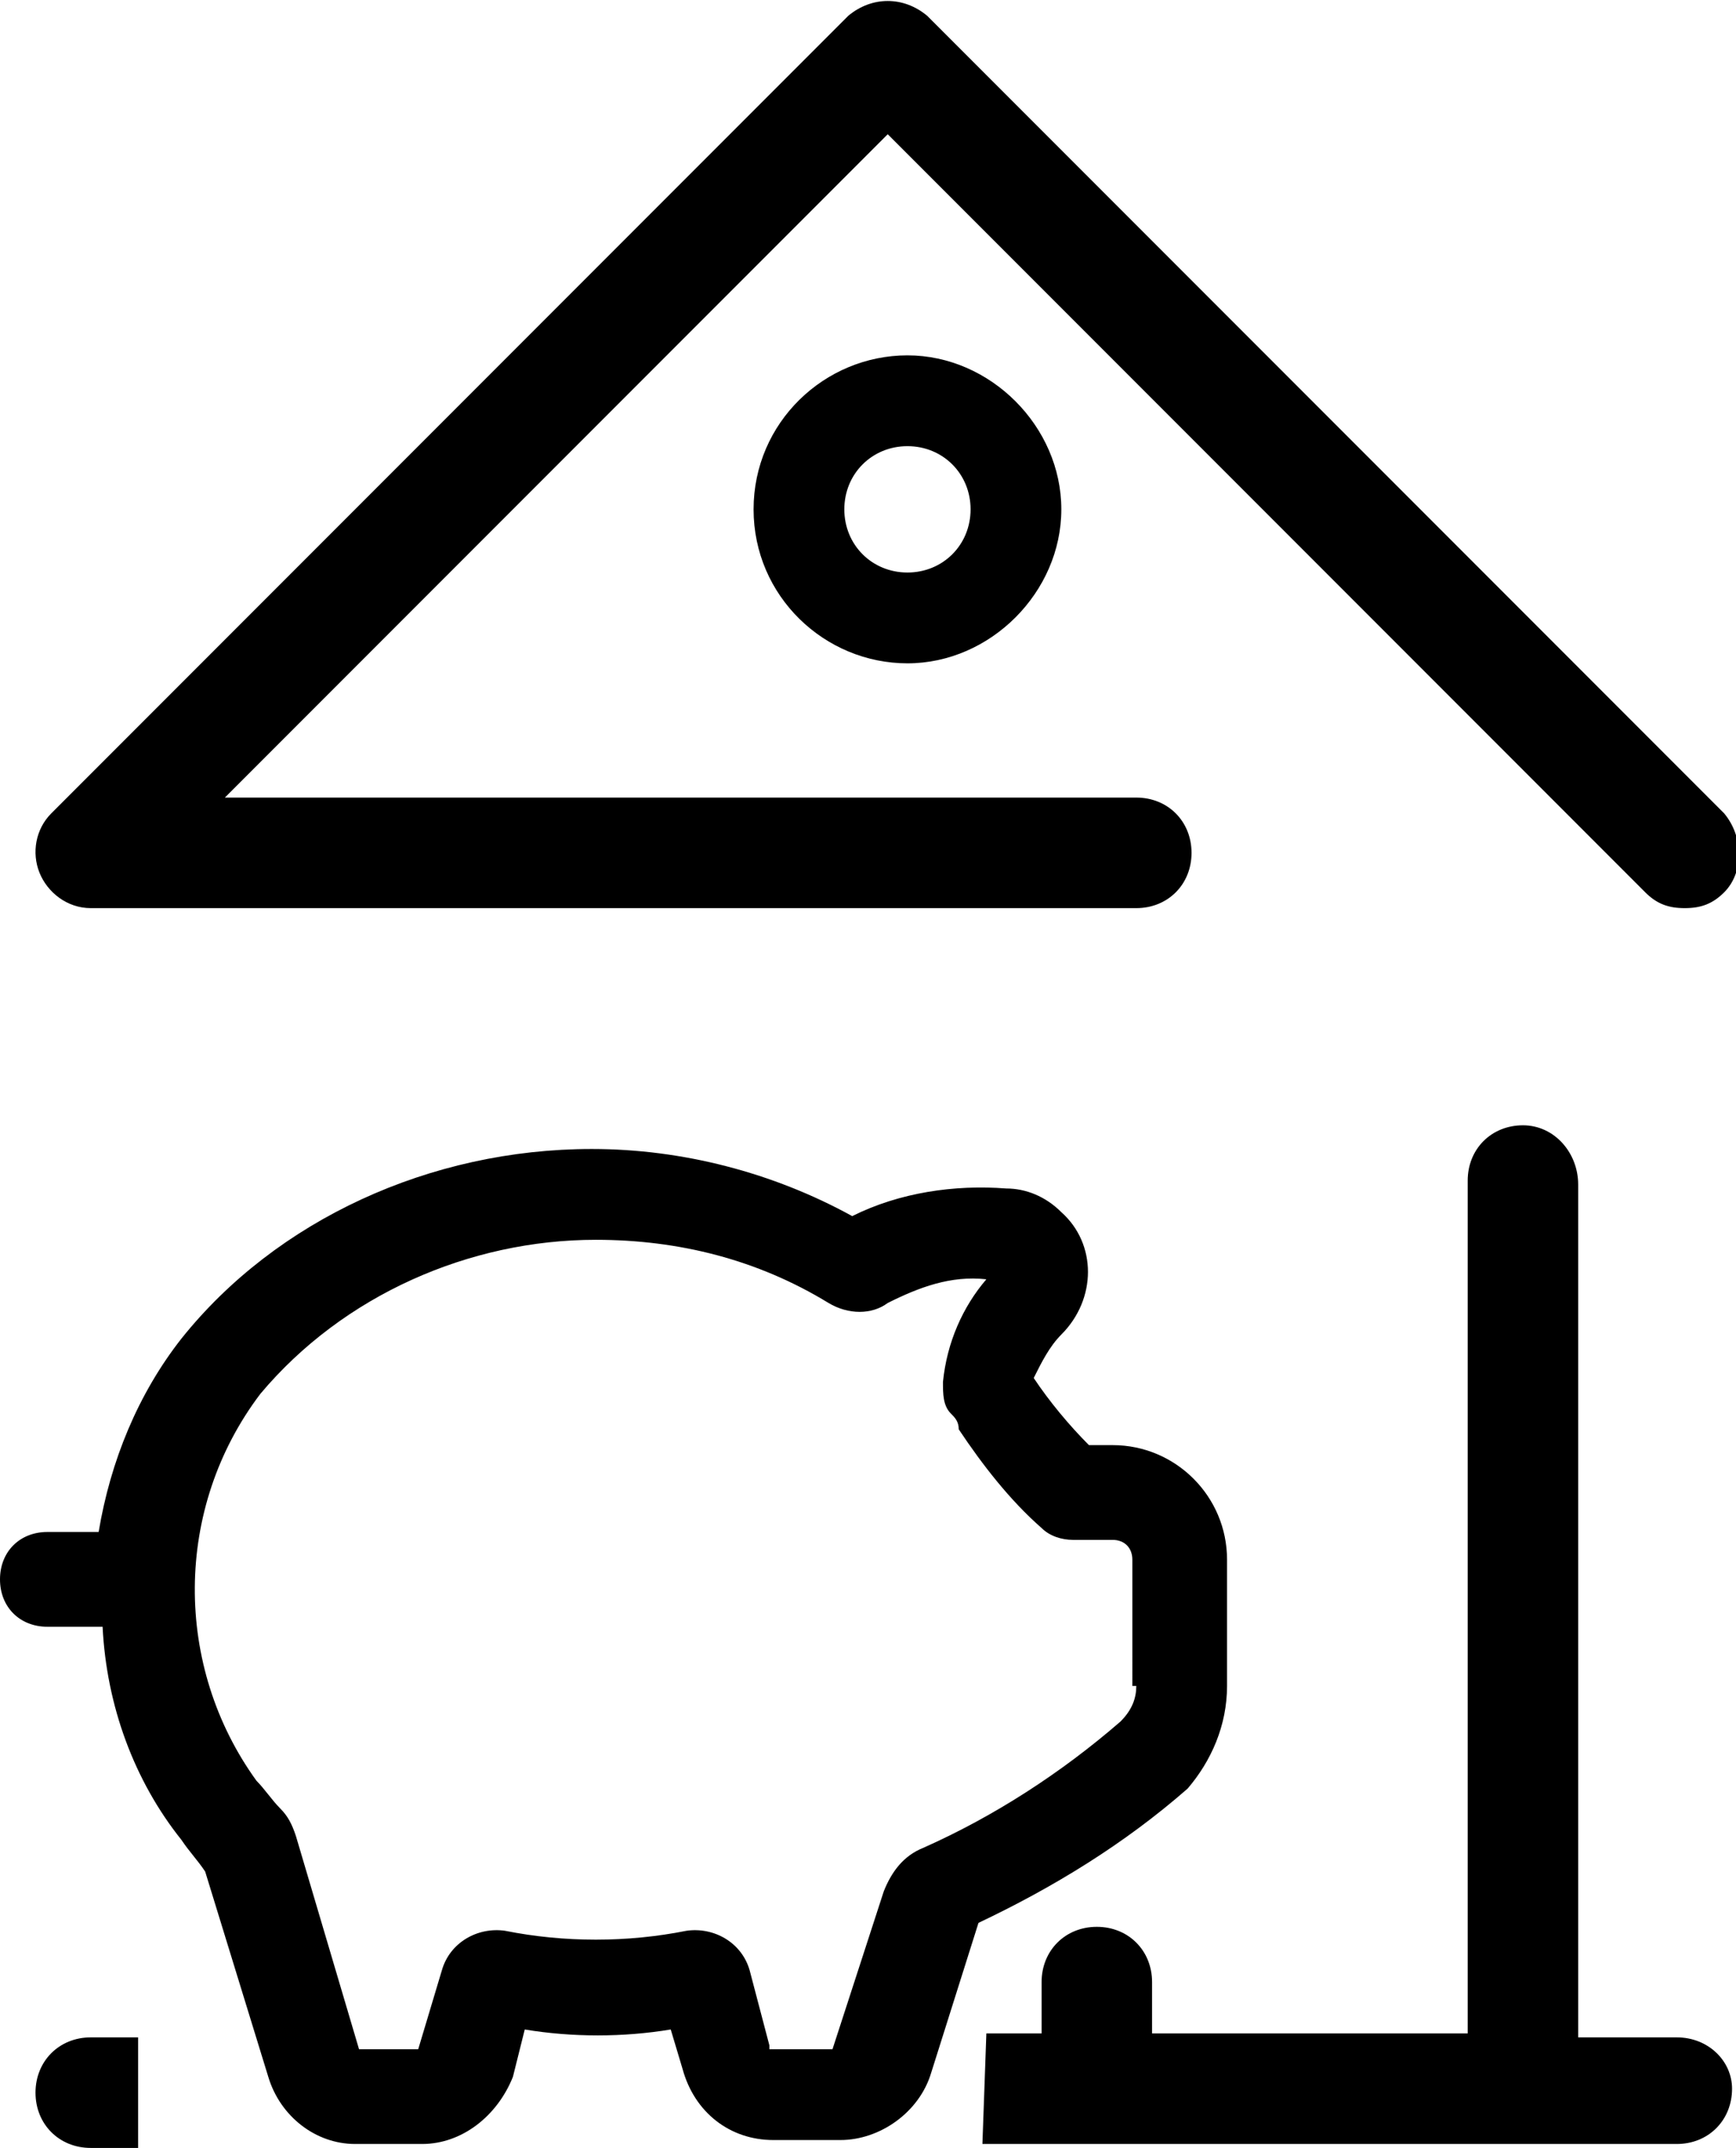 <?xml version="1.0" encoding="utf-8"?>
<!-- Generator: Adobe Illustrator 23.0.1, SVG Export Plug-In . SVG Version: 6.00 Build 0)  -->
<svg version="1.1" id="Layer_1" xmlns="http://www.w3.org/2000/svg" xmlns:xlink="http://www.w3.org/1999/xlink" x="0px" y="0px"
	 viewBox="0 0 44 54.4" style="enable-background:new 0 0 44 54.4;" xml:space="preserve">
<g>
	<path d="M2.3,23h26.5c0.8,0,1.4-0.6,1.4-1.4s-0.6-1.4-1.4-1.4H5.7L22.5,3.4l18.2,18.2l1,1c0.3,0.3,0.6,0.4,1,0.4s0.7-0.1,1-0.4
		c0.5-0.5,0.5-1.4,0-2L23.5,0.4c-0.6-0.5-1.4-0.5-2,0L1.3,20.6c-0.4,0.4-0.5,1-0.3,1.5S1.7,23,2.3,23z"/>
	<path d="M31.1,42.7v-3.2c0-1.6-1.3-2.9-2.9-2.9h-0.6c-0.5-0.5-1-1.1-1.4-1.7c0.2-0.4,0.4-0.8,0.7-1.1c0.9-0.9,0.9-2.3,0-3.1
		c-0.4-0.4-0.9-0.6-1.4-0.6c-1.3-0.1-2.7,0.1-3.9,0.7c-2-1.1-4.3-1.7-6.6-1.7c-4.1,0-8,1.8-10.4,4.8c-1.1,1.4-1.8,3.1-2.1,4.9H1.2
		c-0.7,0-1.2,0.5-1.2,1.2c0,0.7,0.5,1.2,1.2,1.2h1.4c0.1,2,0.8,3.9,2,5.4c0.2,0.3,0.4,0.5,0.6,0.8l1.6,5.2c0.3,1,1.2,1.7,2.2,1.7
		h1.7c1,0,1.9-0.7,2.3-1.7l0.3-1.2c1.2,0.2,2.5,0.2,3.7,0l0.3,1c0.3,1.1,1.2,1.8,2.3,1.8h1.7c1,0,2-0.7,2.3-1.7l1.2-3.8
		c1.9-0.9,3.7-2,5.3-3.4C30.7,44.6,31.1,43.7,31.1,42.7z M28.8,42.7c0,0.3-0.1,0.6-0.4,0.9c-1.5,1.3-3.2,2.4-5,3.2
		c-0.5,0.2-0.8,0.6-1,1.1l-1.3,4h-1.6c0,0,0-0.1,0-0.1l-0.5-1.9c-0.2-0.7-0.9-1.1-1.6-1c-1.5,0.3-3.1,0.3-4.6,0
		c-0.7-0.1-1.4,0.3-1.6,1l-0.6,2H9.1l-1.6-5.4c-0.1-0.3-0.2-0.5-0.4-0.7c-0.2-0.2-0.4-0.5-0.6-0.7c-2.1-2.9-2.1-6.9,0.1-9.8l0,0
		c2.1-2.5,5.3-3.9,8.5-3.9c2.1,0,4.1,0.5,5.9,1.6c0.5,0.3,1.1,0.3,1.5,0c0.8-0.4,1.6-0.7,2.5-0.6C24.4,33.1,24,34,23.9,35
		c0,0.3,0,0.6,0.2,0.8c0.1,0.1,0.2,0.2,0.2,0.4c0.6,0.9,1.3,1.8,2.1,2.5c0.2,0.2,0.5,0.3,0.8,0.3h1c0.3,0,0.5,0.2,0.5,0.5V42.7z"/>
	<path d="M19.1,12.9c0,2.2,1.8,3.9,3.9,3.9s3.9-1.8,3.9-3.9S25.1,9,23,9S19.1,10.7,19.1,12.9z M24.6,12.9c0,0.9-0.7,1.6-1.6,1.6
		s-1.6-0.7-1.6-1.6s0.7-1.6,1.6-1.6S24.6,12,24.6,12.9z"/>
	<path d="M0.9,53c0,0.8,0.6,1.4,1.4,1.4h1.2v-2.8H2.3C1.5,51.6,0.9,52.2,0.9,53z"/>
	<path d="M42.5,51.6H40V30c0-0.8-0.6-1.5-1.4-1.5c-0.8,0-1.4,0.6-1.4,1.4v21.6h-8v-1.3c0-0.8-0.6-1.4-1.4-1.4s-1.4,0.6-1.4,1.4v1.3
		H25l-0.1,2.8h13.6h4c0.8,0,1.4-0.6,1.4-1.4C43.9,52.2,43.3,51.6,42.5,51.6z"/>
</g>
</svg>
